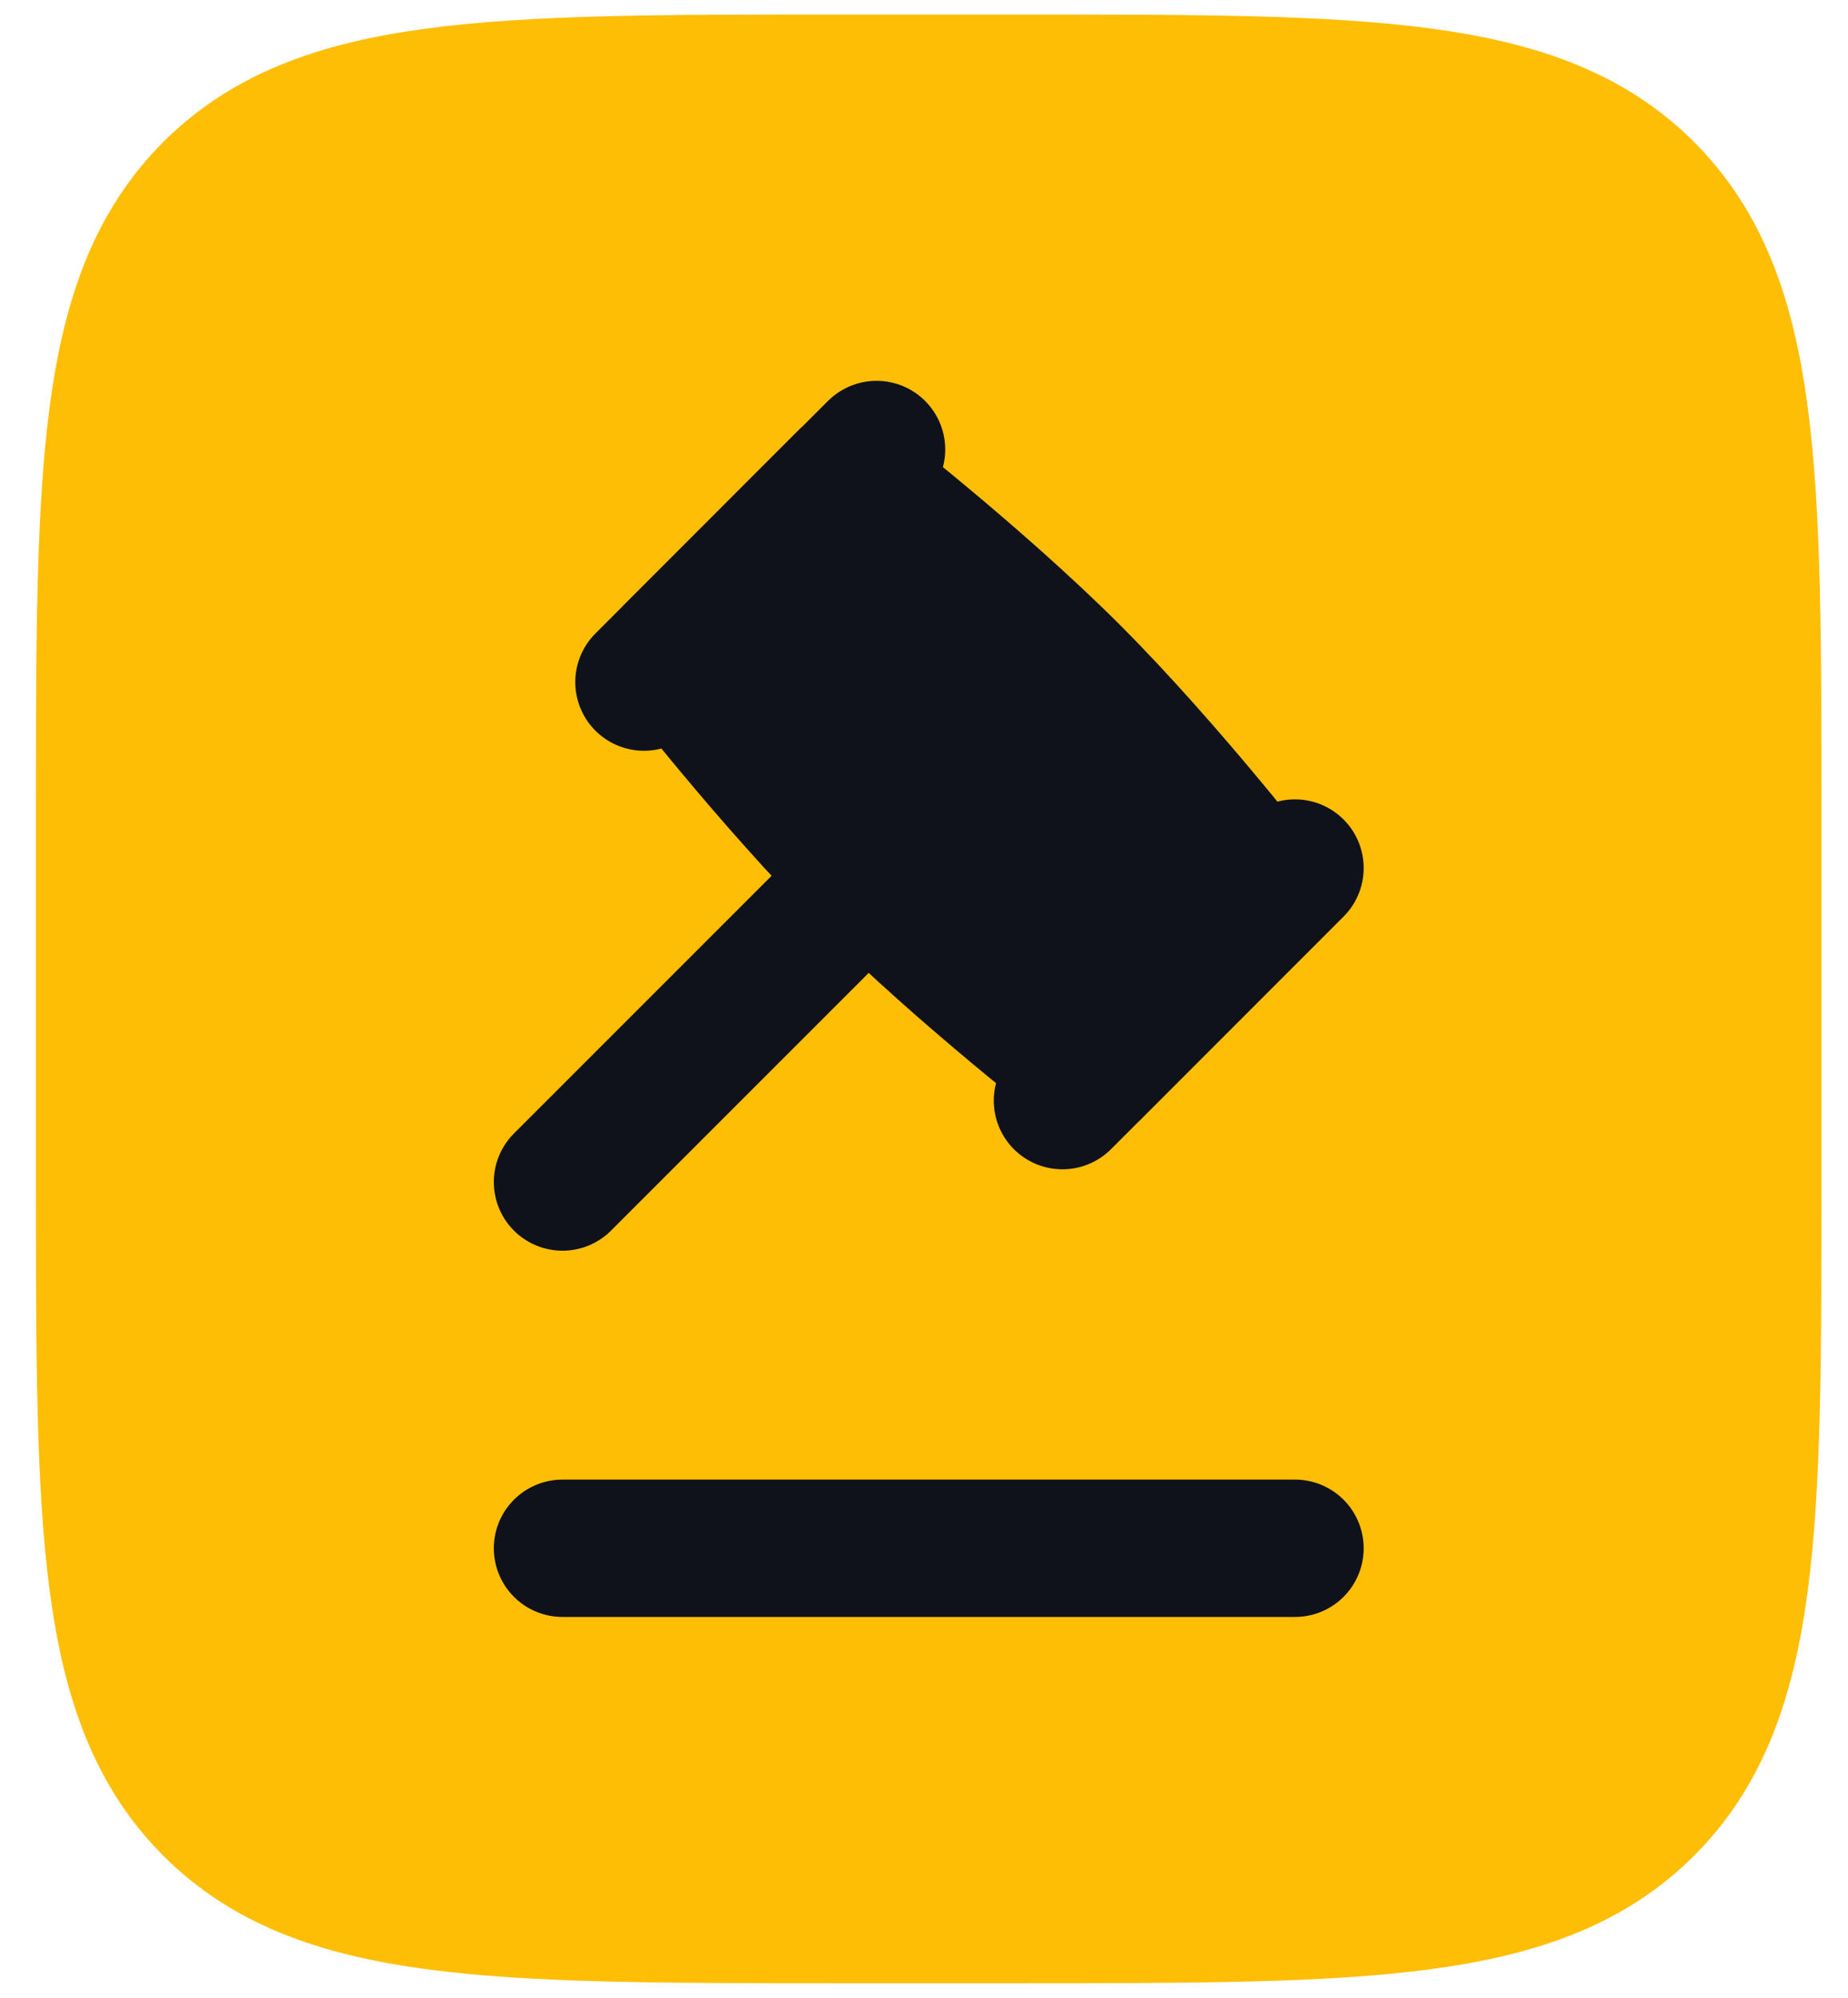 <svg width="37" height="40" viewBox="0 0 37 40" fill="none" xmlns="http://www.w3.org/2000/svg">
<path d="M2.094 23.666V16.333C2.094 9.419 2.094 5.962 4.242 3.815C6.391 1.668 9.847 1.666 16.76 1.666H20.427C27.341 1.666 30.798 1.666 32.945 3.815C35.092 5.963 35.094 9.419 35.094 16.333V23.666C35.094 30.579 35.094 34.037 32.945 36.184C30.796 38.331 27.341 38.333 20.427 38.333H16.76C9.847 38.333 6.389 38.333 4.242 36.184C2.096 34.035 2.094 30.579 2.094 23.666Z" fill="#FFBE06" stroke="#FFBE06" stroke-width="2.75"/>
<path d="M17.372 17.556C19.306 19.49 21.855 21.456 21.855 21.456L25.345 17.963C25.345 17.963 23.38 15.415 21.448 13.481C19.512 11.548 16.963 9.581 16.963 9.581L13.473 13.074C13.473 13.074 15.438 15.622 17.372 17.556ZM17.372 17.556L11.262 23.667L17.372 17.556ZM25.928 17.38L21.272 22.037L25.928 17.38ZM17.55 9L12.893 13.657L17.55 9Z" fill="#10121B"/>
<path d="M17.372 17.556C19.306 19.49 21.855 21.456 21.855 21.456L25.345 17.963C25.345 17.963 23.38 15.415 21.448 13.481C19.512 11.548 16.963 9.581 16.963 9.581L13.473 13.074C13.473 13.074 15.438 15.622 17.372 17.556ZM17.372 17.556L11.262 23.667M25.928 17.38L21.272 22.037M17.55 9L12.893 13.657" stroke="#10121B" stroke-width="2.75" stroke-linecap="round" stroke-linejoin="round"/>
<path d="M11.262 31H25.928H11.262Z" fill="#10121B"/>
<path d="M11.262 31H25.928" stroke="#10121B" stroke-width="2.75" stroke-linecap="round"/>
</svg>
